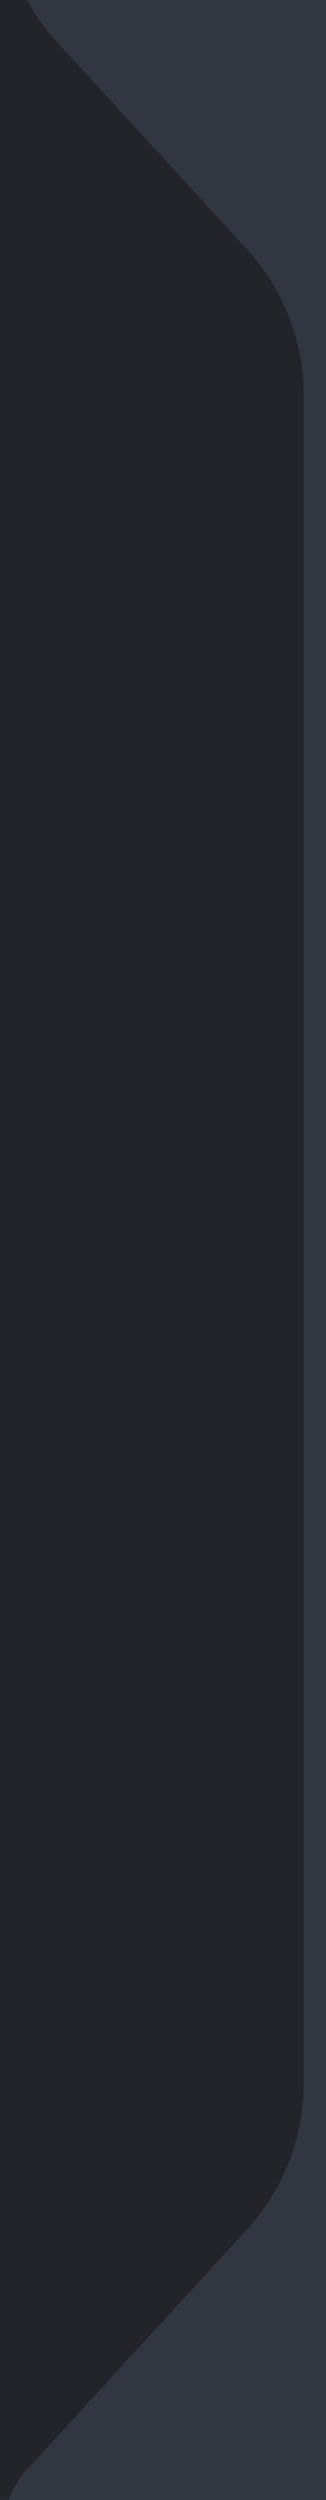 <svg width="12" height="92" viewBox="0 0 12 92" fill="none" xmlns="http://www.w3.org/2000/svg">
<g clip-path="url(#clip0_831_5286)">
<rect width="12" height="92" fill="#23242A"/>
<path d="M566.627 -3.856C566.627 -1.854 565.877 0.075 564.525 1.55L557.548 9.161C556.196 10.636 555.446 12.565 555.446 14.566V76.654C555.446 78.656 556.196 80.585 557.548 82.06L565.576 90.818C566.252 91.556 566.627 92.52 566.627 93.521V111.481C566.627 122.26 554.93 131 540.5 131H26.127C11.698 131 0 122.261 0 111.482V93.521C0 92.52 0.375 91.556 1.051 90.818L9.079 82.06C10.431 80.585 11.181 78.656 11.181 76.654V14.566C11.181 12.565 10.431 10.636 9.079 9.161L2.103 1.55C0.75 0.075 0 -1.854 0 -3.856V-41H566.627V-3.856Z" fill="#323641"/>
</g>
<defs>
<clipPath id="clip0_831_5286">
<rect width="12" height="92" fill="white"/>
</clipPath>
</defs>
</svg>
